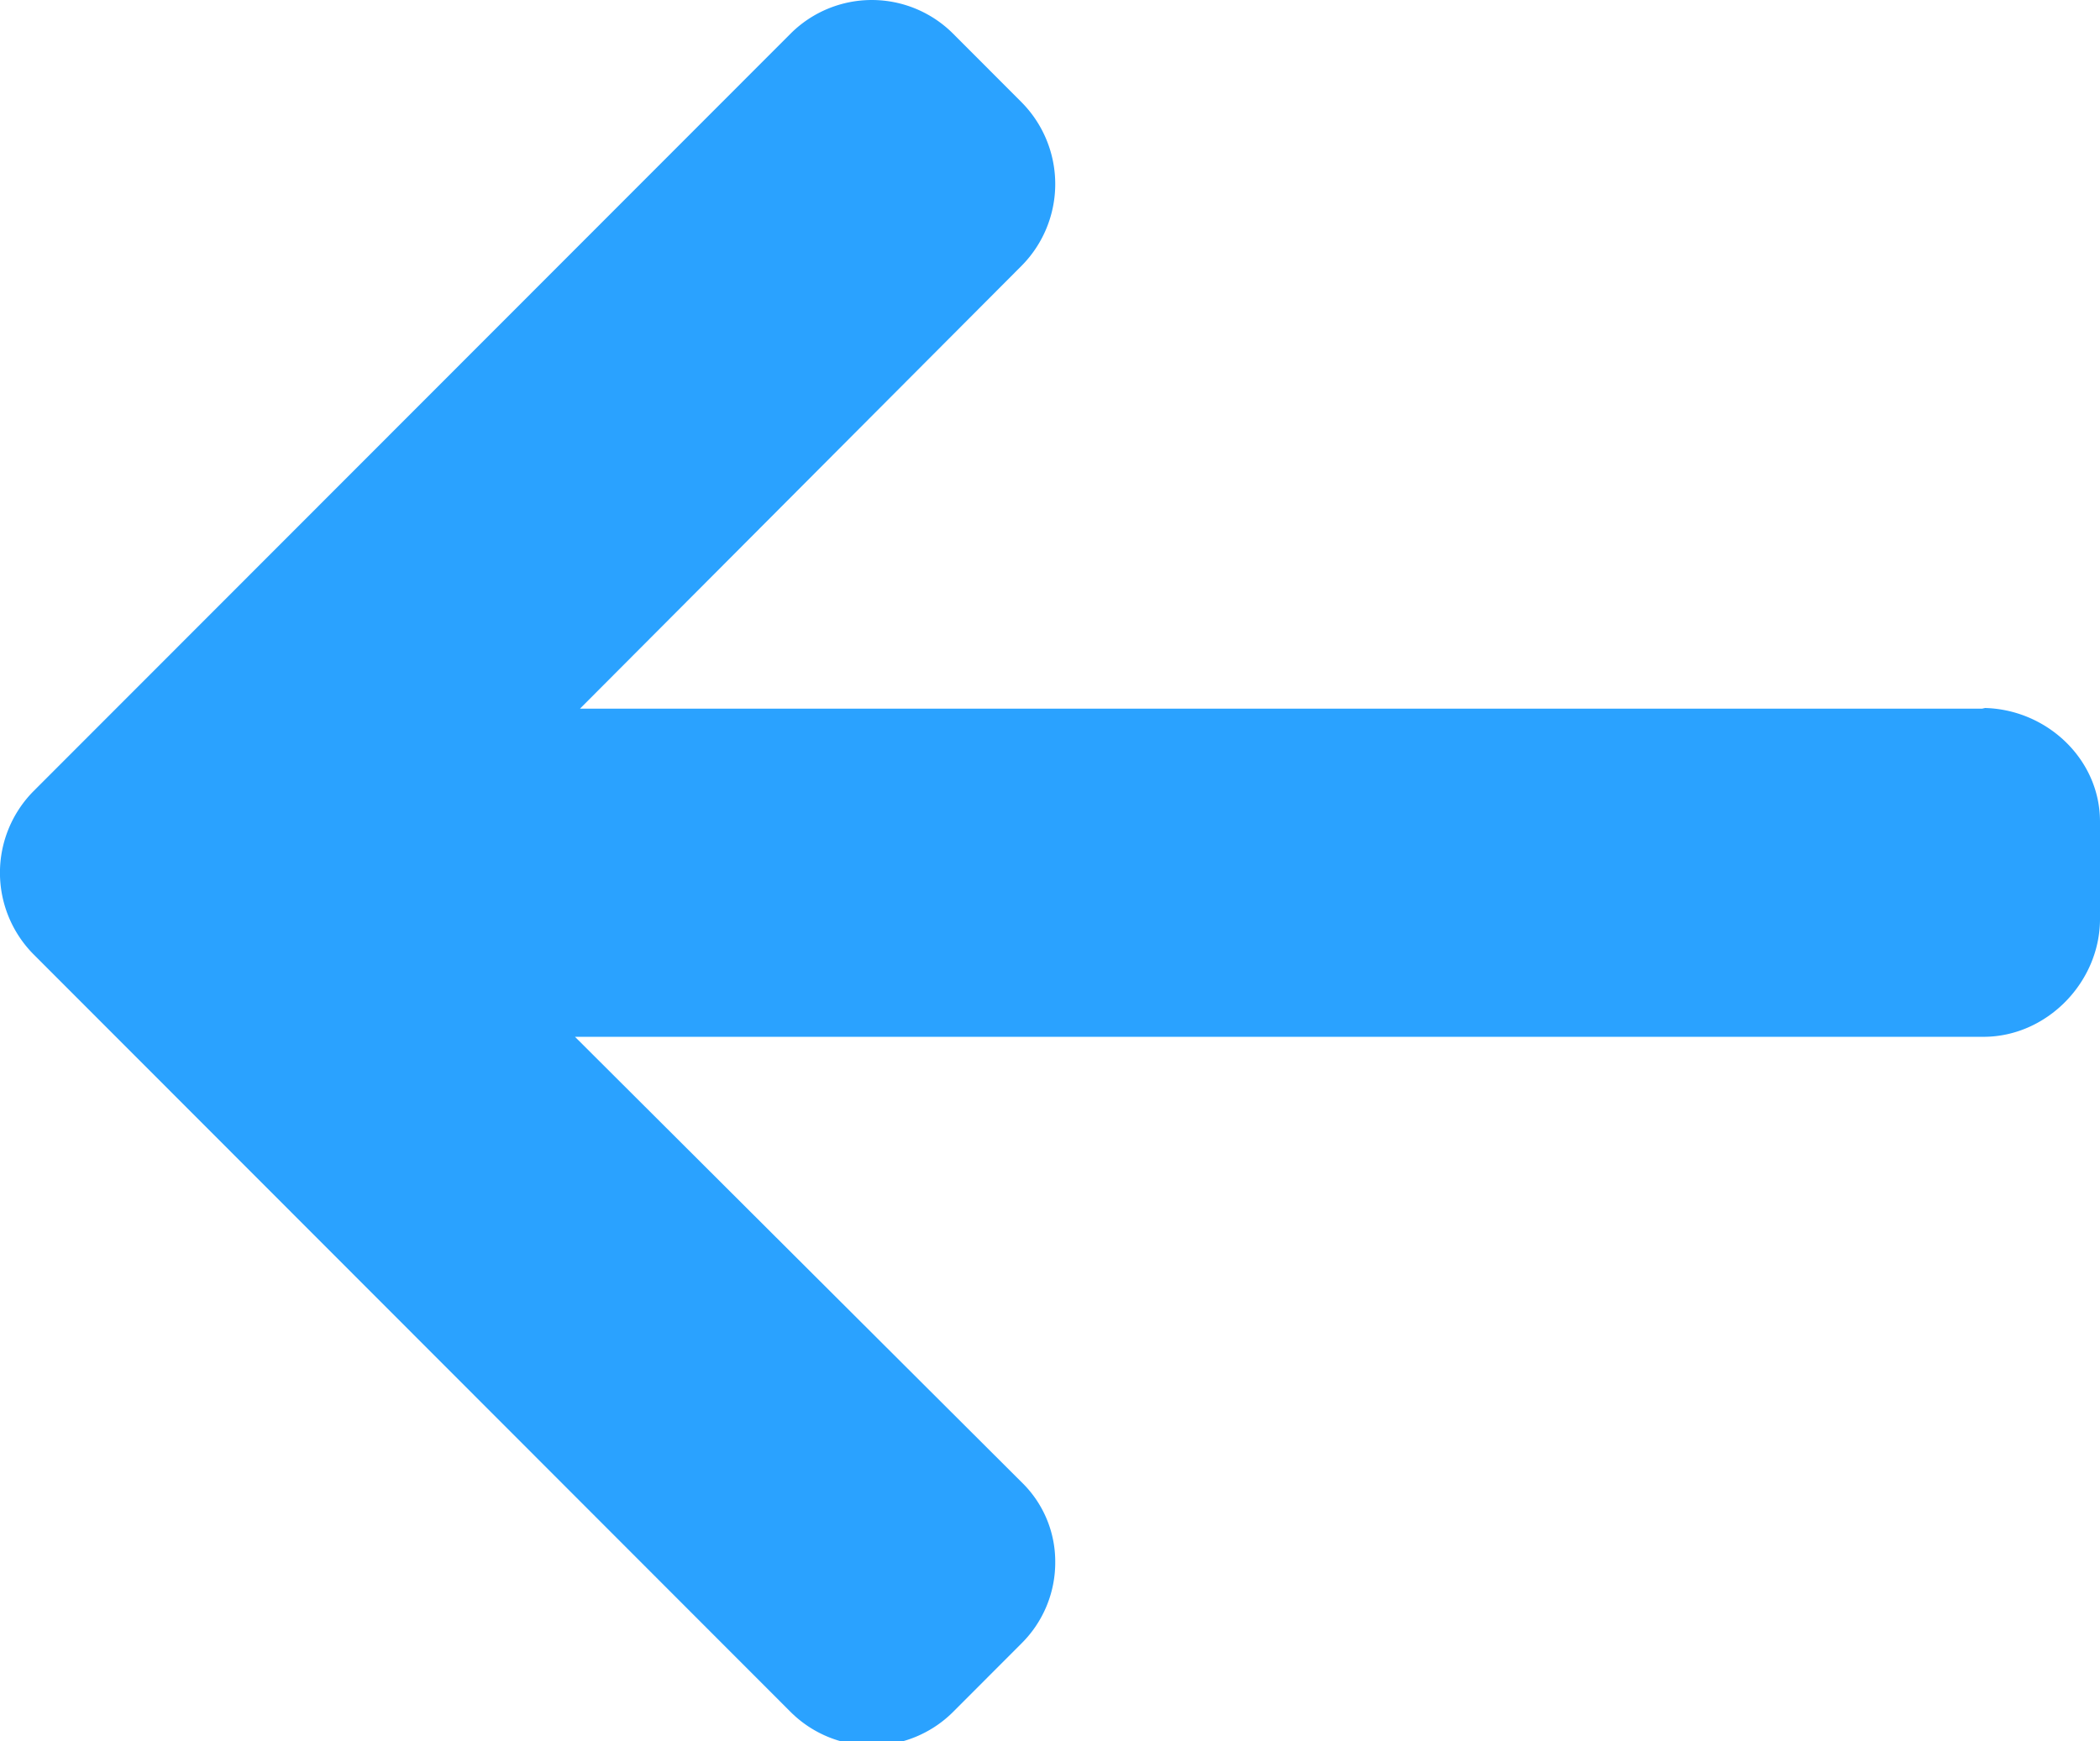 <svg xmlns="http://www.w3.org/2000/svg" width="491.969" height="408" viewBox="0 0 491.969 408">
<defs>
    <style>
      .cls-1 {
        fill: #2aa2ff;
        fill-rule: evenodd;
      }
    </style>
  </defs>
  <path class="cls-1" d="M464.345,166.886l0.768,0.168H135.9L239.394,63.242a27.22,27.22,0,0,0,0-38.244l-16.1-16.126a26.921,26.921,0,0,0-38.023-.02L7.864,186.4a27.162,27.162,0,0,0,0,38.188l177.4,177.563a26.946,26.946,0,0,0,38.023,0l16.1-16.126A26.683,26.683,0,0,0,247.242,367a25.883,25.883,0,0,0-7.848-18.668L134.734,243.939H464.713c14.828,0,27.287-12.791,27.287-27.624V193.508C492,178.676,479.173,166.886,464.345,166.886Z" transform="translate(-0.031 -1)"/>
</svg>
